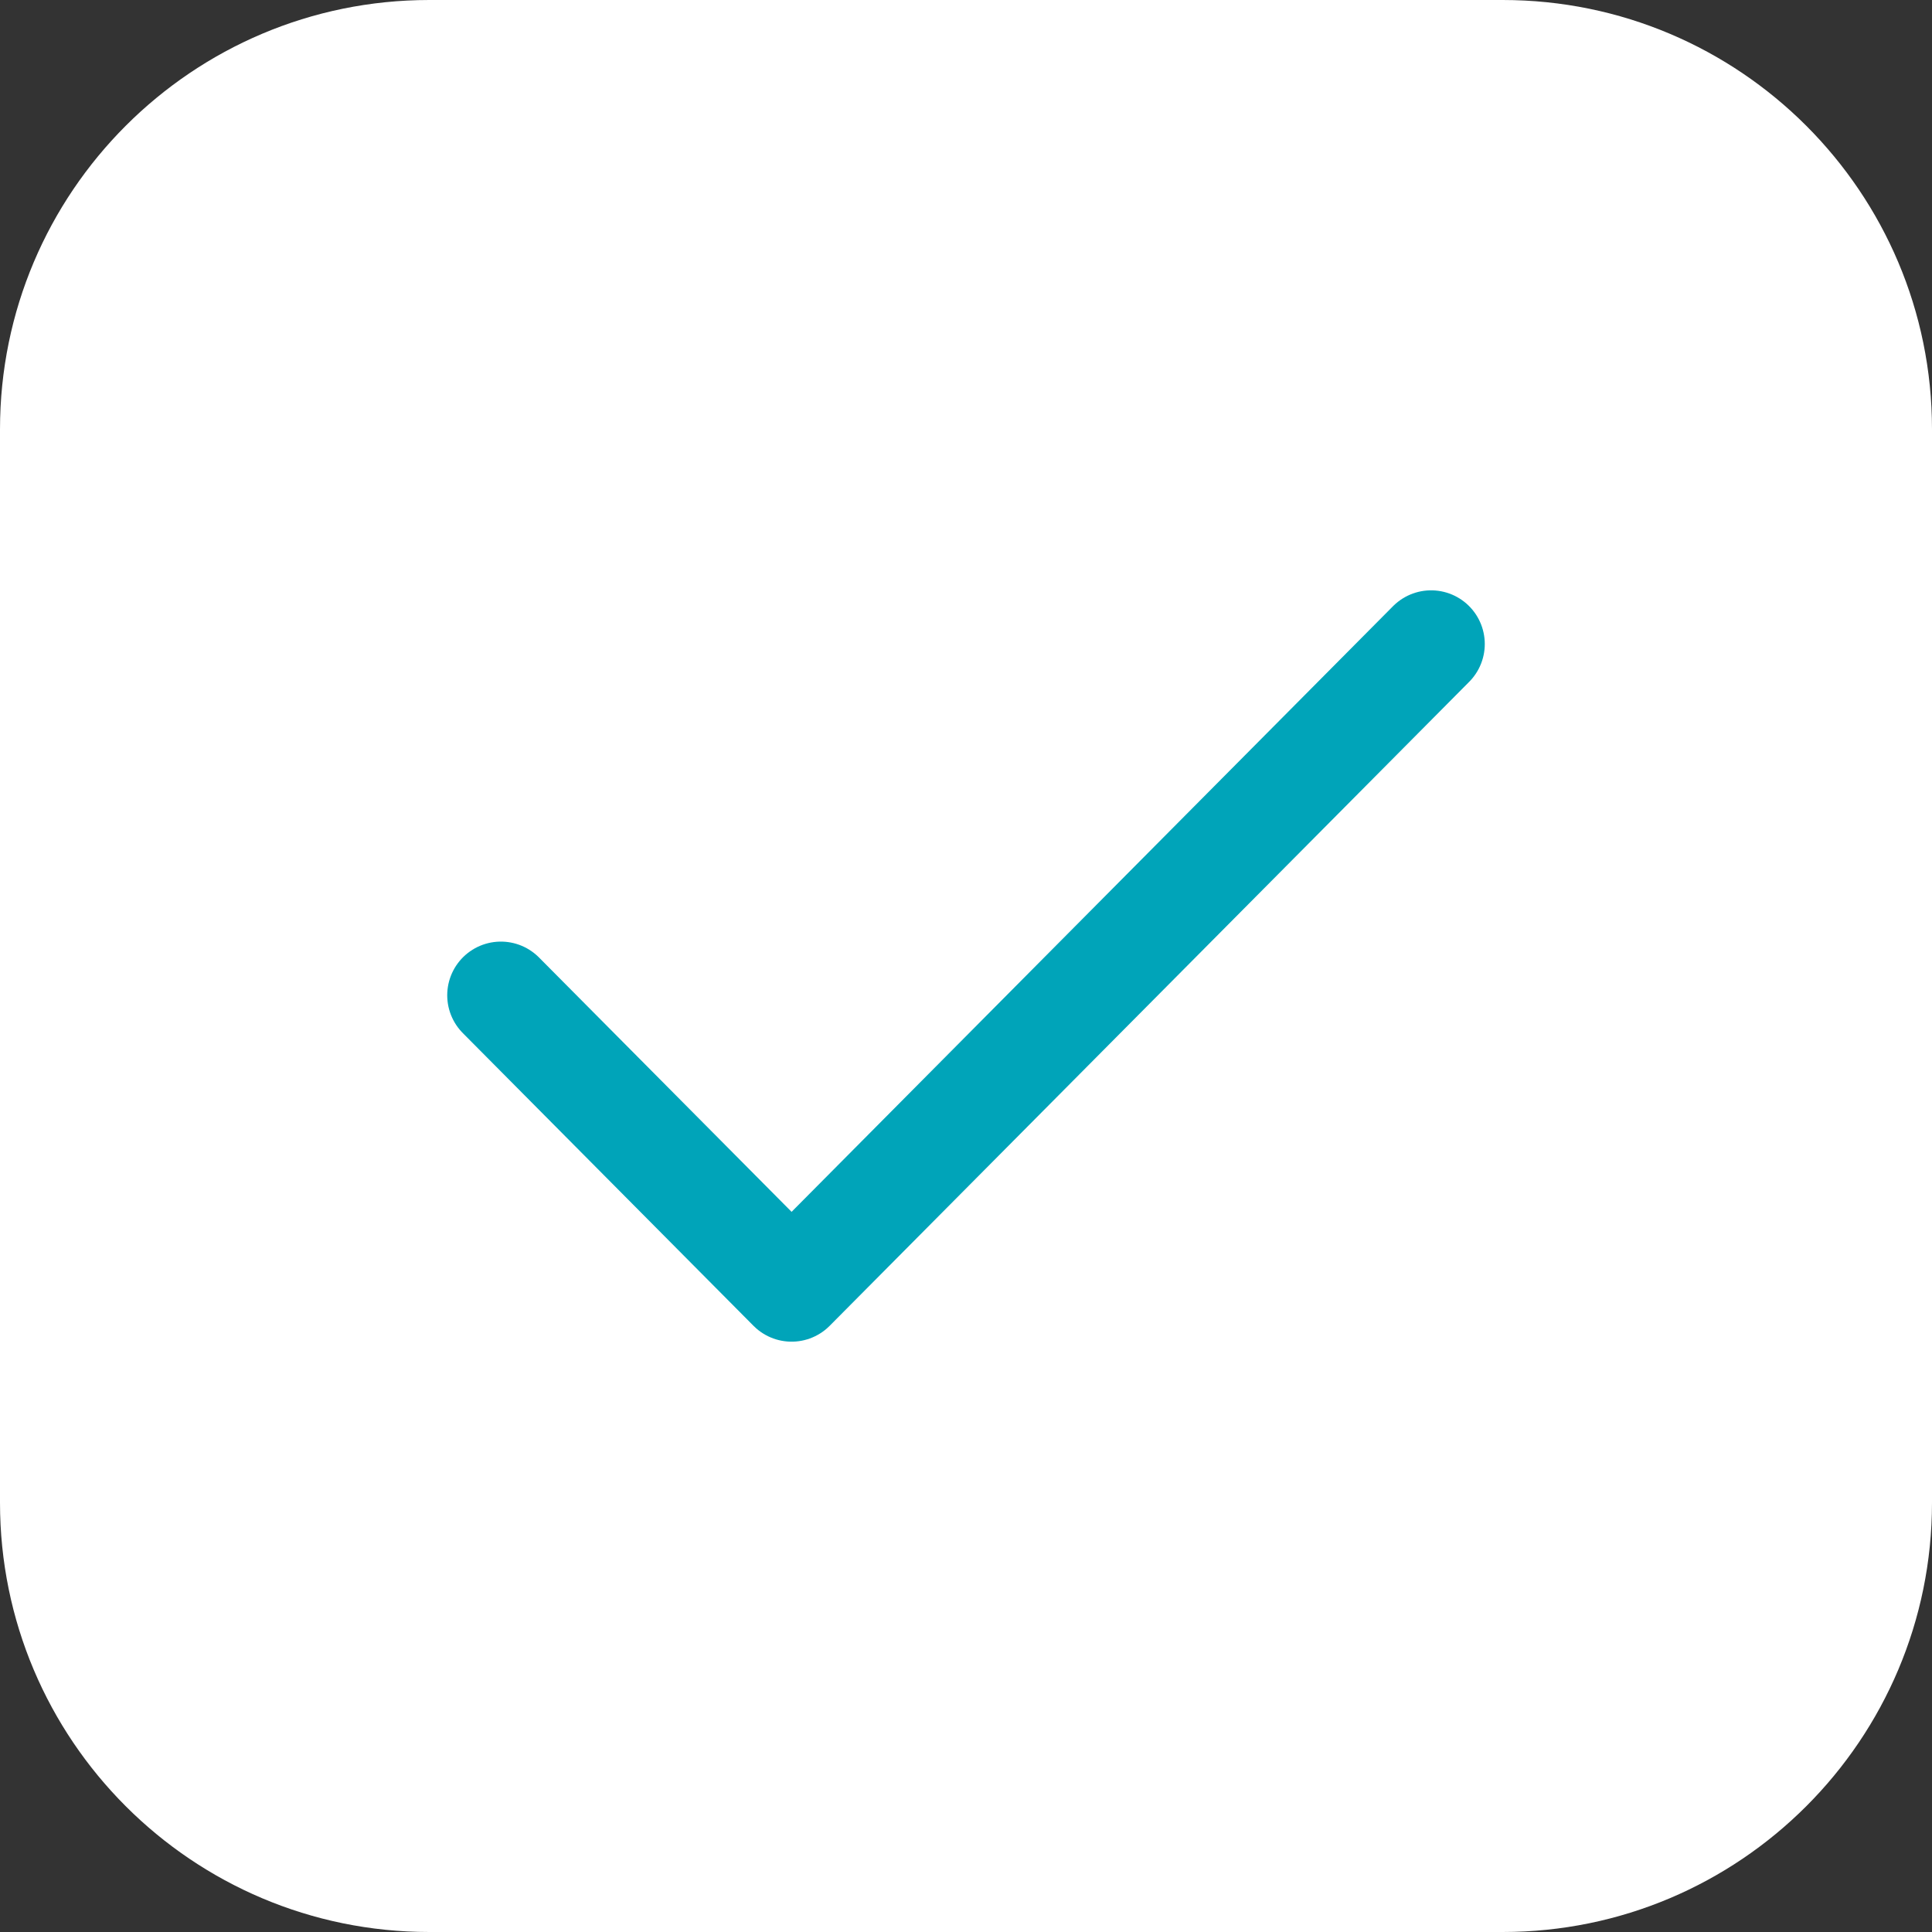 <svg width="54" height="54" viewBox="0 0 54 54" fill="none" xmlns="http://www.w3.org/2000/svg">
<rect x="0" y="0" width="54" height="54" fill="#333333" stroke="none"/>
<path d="M0 12C0 5.373 5.373 0 12 0H42C48.627 0 54 5.373 54 12V42C54 48.627 48.627 54 42 54H12C5.373 54 0 48.627 0 42V12Z" fill="white"/>
<g clip-path="url(#clip0_3761_9014)">
<path d="M40 18L22.125 36L14 27.818" stroke="#00A4B9" stroke-width="3" stroke-linecap="round" stroke-linejoin="round"/>
</g>
<defs>
<clipPath id="clip0_3761_9014">
<rect width="36" height="36" fill="white" transform="translate(9 9)"/>
</clipPath>
</defs>
</svg>
